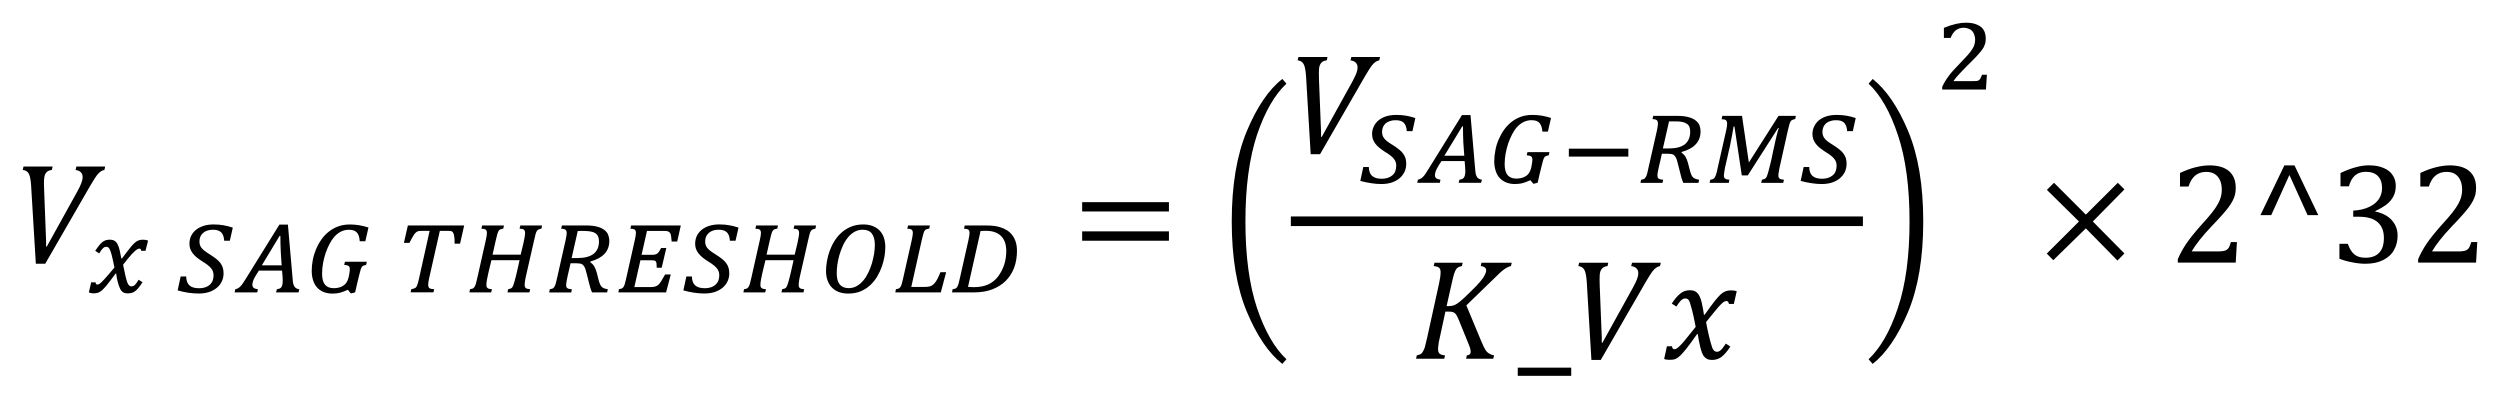 <?xml version="1.0" encoding="UTF-8" standalone="no"?>
<svg
   xmlns:dc="http://purl.org/dc/elements/1.1/"
   xmlns:cc="http://creativecommons.org/ns#"
   xmlns:rdf="http://www.w3.org/1999/02/22-rdf-syntax-ns#"
   xmlns:svg="http://www.w3.org/2000/svg"
   xmlns="http://www.w3.org/2000/svg"
   xmlns:sodipodi="http://sodipodi.sourceforge.net/DTD/sodipodi-0.dtd"
   xmlns:inkscape="http://www.inkscape.org/namespaces/inkscape"
   sodipodi:docname="Equation_3.1.18  - Vx_SAG_THRESHOLD=GUID-1EFC556A-29ED-44C0-9079-38BD6BBDC939=1=en-US=Source.svg"
   inkscape:version="1.0 (4035a4fb49, 2020-05-01)"
   id="svg264"
   version="1.1"
   viewBox="0 0 110.011 17.538"
   height="17.538mm"
   width="110.011mm">
  <defs
     id="defs258">
    <pattern
       id="EMFhbasepattern"
       patternUnits="userSpaceOnUse"
       width="6"
       height="6"
       x="0"
       y="0" />
  </defs>
  <sodipodi:namedview
     inkscape:document-rotation="0"
     inkscape:window-maximized="1"
     inkscape:window-y="-8"
     inkscape:window-x="-8"
     inkscape:window-height="1377"
     inkscape:window-width="2560"
     fit-margin-bottom="1"
     fit-margin-right="1"
     fit-margin-left="1"
     fit-margin-top="1"
     showgrid="false"
     inkscape:current-layer="layer1"
     inkscape:document-units="mm"
     inkscape:cy="-452.29299"
     inkscape:cx="1446.3179"
     inkscape:zoom="0.35"
     inkscape:pageshadow="2"
     inkscape:pageopacity="0.0"
     borderopacity="1.0"
     bordercolor="#666666"
     pagecolor="#ffffff"
     id="base" />
  <g
     transform="translate(276.838,-53.812)"
     id="layer1"
     inkscape:groupmode="layer"
     inkscape:label="Layer 1">
    <path
       style="fill:#000000;fill-opacity:1;fill-rule:evenodd;stroke:none;stroke-width:0.265"
       d="m -275.804,61.14 h 1.282 l -0.034,0.151 c -0.09,0.011 -0.161,0.037 -0.212,0.079 -0.05,0.045 -0.087,0.106 -0.108,0.182 -0.021,0.077 -0.029,0.182 -0.029,0.312 0,0.029 0.003,0.124 0.008,0.278 l 0.087,2.269 v 0.249 h 0.032 l 1.341,-2.419 c 0.079,-0.143 0.138,-0.267 0.177,-0.368 0.04,-0.103 0.058,-0.193 0.058,-0.272 0,-0.172 -0.103,-0.278 -0.309,-0.309 l 0.034,-0.151 h 1.267 l -0.034,0.151 c -0.056,0.008 -0.108,0.029 -0.159,0.063 -0.05,0.034 -0.108,0.09 -0.172,0.169 -0.061,0.082 -0.159,0.235 -0.291,0.46 l -1.983,3.435 h -0.412 l -0.209,-3.456 c -0.008,-0.135 -0.024,-0.249 -0.045,-0.344 -0.021,-0.098 -0.056,-0.172 -0.1,-0.225 -0.048,-0.056 -0.122,-0.09 -0.222,-0.103 z"
       id="path11" />
    <path
       style="fill:#000000;fill-opacity:1;fill-rule:evenodd;stroke:none;stroke-width:0.265"
       d="m -271.994,64.36 c 0.085,0 0.151,0.019 0.204,0.053 0.053,0.037 0.098,0.09 0.132,0.161 0.034,0.069 0.064,0.153 0.087,0.256 0.021,0.103 0.048,0.219 0.071,0.352 h 0.032 c 0.09,-0.119 0.169,-0.225 0.235,-0.312 0.066,-0.087 0.127,-0.161 0.177,-0.222 0.053,-0.061 0.1,-0.111 0.143,-0.148 0.04,-0.037 0.082,-0.066 0.122,-0.087 0.04,-0.021 0.079,-0.034 0.122,-0.042 0.04,-0.008 0.087,-0.011 0.138,-0.011 0.077,0 0.145,0.013 0.209,0.04 l -0.114,0.447 h -0.19 c -0.003,-0.063 -0.029,-0.095 -0.071,-0.095 -0.016,0 -0.034,0.003 -0.056,0.008 -0.018,0.005 -0.042,0.019 -0.069,0.037 -0.029,0.019 -0.061,0.042 -0.095,0.077 -0.037,0.032 -0.077,0.074 -0.127,0.127 -0.048,0.05 -0.103,0.116 -0.164,0.19 -0.064,0.077 -0.135,0.167 -0.214,0.27 0.04,0.209 0.077,0.375 0.106,0.502 0.029,0.124 0.058,0.222 0.085,0.288 0.026,0.066 0.056,0.108 0.082,0.13 0.026,0.021 0.058,0.032 0.092,0.032 0.026,0 0.05,-0.003 0.071,-0.011 0.021,-0.005 0.045,-0.019 0.069,-0.04 0.024,-0.019 0.05,-0.05 0.079,-0.087 0.026,-0.04 0.061,-0.09 0.1,-0.153 l 0.172,0.111 c -0.066,0.1 -0.127,0.182 -0.177,0.246 -0.053,0.063 -0.103,0.114 -0.151,0.148 -0.048,0.037 -0.098,0.061 -0.151,0.074 -0.05,0.013 -0.111,0.021 -0.177,0.021 -0.058,0 -0.108,-0.008 -0.153,-0.024 -0.045,-0.016 -0.085,-0.045 -0.119,-0.087 -0.021,-0.026 -0.045,-0.061 -0.064,-0.106 -0.018,-0.042 -0.037,-0.09 -0.056,-0.138 -0.016,-0.05 -0.032,-0.103 -0.045,-0.156 -0.013,-0.056 -0.024,-0.106 -0.034,-0.151 -0.008,-0.048 -0.016,-0.09 -0.021,-0.127 -0.005,-0.037 -0.008,-0.066 -0.011,-0.085 h -0.024 c -0.093,0.122 -0.169,0.227 -0.238,0.317 -0.066,0.09 -0.13,0.169 -0.182,0.233 -0.056,0.063 -0.103,0.116 -0.148,0.159 -0.045,0.042 -0.087,0.074 -0.13,0.1 -0.042,0.024 -0.085,0.04 -0.13,0.048 -0.045,0.011 -0.095,0.016 -0.151,0.016 -0.077,0 -0.145,-0.016 -0.201,-0.042 l 0.103,-0.442 h 0.193 c 0.005,0.066 0.032,0.098 0.077,0.098 0.016,0 0.032,-0.003 0.048,-0.008 0.016,-0.005 0.034,-0.013 0.056,-0.029 0.021,-0.013 0.048,-0.037 0.082,-0.069 0.032,-0.029 0.074,-0.074 0.124,-0.13 0.05,-0.053 0.111,-0.124 0.182,-0.206 0.074,-0.085 0.161,-0.188 0.262,-0.309 -0.026,-0.127 -0.05,-0.238 -0.071,-0.333 -0.021,-0.093 -0.04,-0.175 -0.056,-0.241 -0.018,-0.069 -0.037,-0.122 -0.053,-0.164 -0.016,-0.042 -0.034,-0.077 -0.05,-0.103 -0.018,-0.024 -0.037,-0.042 -0.058,-0.053 -0.018,-0.011 -0.042,-0.016 -0.071,-0.019 -0.024,0 -0.048,0.005 -0.071,0.013 -0.021,0.008 -0.045,0.024 -0.069,0.045 -0.021,0.021 -0.048,0.05 -0.077,0.087 -0.026,0.04 -0.061,0.087 -0.095,0.148 l -0.175,-0.114 c 0.061,-0.093 0.116,-0.169 0.167,-0.233 0.05,-0.063 0.1,-0.116 0.148,-0.153 0.048,-0.037 0.1,-0.066 0.153,-0.082 0.053,-0.016 0.116,-0.024 0.185,-0.024 z"
       id="path13" />
    <path
       style="fill:#000000;fill-opacity:1;fill-rule:evenodd;stroke:none;stroke-width:0.265"
       d="m -264.534,64.191 c -0.132,0.214 -0.262,0.431 -0.391,0.648 -0.13,0.214 -0.262,0.431 -0.391,0.648 h 0.873 c -0.005,-0.098 -0.013,-0.193 -0.021,-0.286 -0.008,-0.093 -0.013,-0.19 -0.018,-0.294 -0.005,-0.103 -0.008,-0.214 -0.013,-0.331 -0.003,-0.116 -0.005,-0.246 -0.005,-0.386 z m -0.008,-0.497 h 0.373 l 0.209,2.401 c 0.005,0.079 0.013,0.143 0.026,0.196 0.013,0.053 0.032,0.098 0.053,0.132 0.024,0.034 0.053,0.061 0.087,0.079 0.034,0.019 0.077,0.032 0.127,0.04 l -0.034,0.138 h -0.989 l 0.034,-0.138 c 0.042,-0.008 0.079,-0.019 0.111,-0.029 0.032,-0.011 0.061,-0.029 0.082,-0.056 0.021,-0.029 0.037,-0.063 0.048,-0.108 0.011,-0.048 0.018,-0.106 0.018,-0.177 0,-0.029 -0.003,-0.061 -0.003,-0.095 -0.003,-0.034 -0.005,-0.074 -0.005,-0.114 -0.003,-0.037 -0.005,-0.079 -0.011,-0.122 -0.003,-0.04 -0.008,-0.082 -0.011,-0.122 h -1.018 c -0.034,0.053 -0.069,0.106 -0.103,0.161 -0.034,0.053 -0.064,0.106 -0.093,0.159 -0.029,0.053 -0.05,0.106 -0.066,0.156 -0.018,0.053 -0.026,0.103 -0.026,0.153 0,0.111 0.082,0.175 0.243,0.193 l -0.029,0.138 h -0.994 l 0.026,-0.138 c 0.04,-0.008 0.077,-0.021 0.108,-0.037 0.034,-0.016 0.069,-0.04 0.103,-0.074 0.037,-0.034 0.074,-0.079 0.116,-0.138 0.042,-0.058 0.092,-0.138 0.151,-0.233 z m 3.088,-0.005 c 0.148,0 0.291,0.013 0.423,0.034 0.135,0.024 0.27,0.056 0.407,0.1 l -0.138,0.606 h -0.246 c -0.011,-0.175 -0.05,-0.301 -0.124,-0.383 -0.074,-0.085 -0.19,-0.124 -0.354,-0.124 -0.238,0 -0.447,0.1 -0.632,0.299 -0.077,0.085 -0.148,0.19 -0.214,0.315 -0.066,0.124 -0.124,0.259 -0.175,0.405 -0.05,0.145 -0.087,0.296 -0.116,0.452 -0.026,0.156 -0.042,0.307 -0.042,0.457 0,0.222 0.042,0.383 0.127,0.487 0.085,0.103 0.214,0.156 0.391,0.156 0.064,0 0.127,-0.008 0.188,-0.019 0.061,-0.013 0.119,-0.034 0.175,-0.061 0.053,-0.029 0.1,-0.063 0.143,-0.106 0.04,-0.045 0.074,-0.095 0.098,-0.153 0.016,-0.04 0.032,-0.082 0.045,-0.132 0.013,-0.05 0.024,-0.1 0.029,-0.148 0.008,-0.048 0.013,-0.093 0.018,-0.132 0.003,-0.04 0.005,-0.069 0.005,-0.087 0,-0.066 -0.018,-0.114 -0.053,-0.14 -0.037,-0.026 -0.1,-0.042 -0.193,-0.048 l 0.032,-0.138 h 0.965 l -0.032,0.138 c -0.056,0.013 -0.098,0.024 -0.127,0.037 -0.029,0.013 -0.053,0.034 -0.071,0.069 -0.013,0.016 -0.032,0.063 -0.053,0.138 -0.021,0.077 -0.045,0.167 -0.071,0.272 -0.026,0.106 -0.053,0.219 -0.082,0.341 -0.029,0.124 -0.053,0.241 -0.079,0.352 -0.032,0.011 -0.061,0.019 -0.093,0.026 -0.029,0.008 -0.064,0.016 -0.098,0.021 -0.021,-0.024 -0.045,-0.05 -0.066,-0.079 -0.021,-0.029 -0.04,-0.056 -0.061,-0.082 -0.071,0.032 -0.138,0.061 -0.196,0.082 -0.058,0.021 -0.114,0.04 -0.167,0.053 -0.053,0.013 -0.103,0.021 -0.153,0.026 -0.05,0.005 -0.103,0.008 -0.156,0.008 -0.156,0 -0.294,-0.024 -0.41,-0.074 -0.114,-0.048 -0.212,-0.119 -0.286,-0.206 -0.077,-0.09 -0.132,-0.193 -0.169,-0.317 -0.037,-0.122 -0.056,-0.254 -0.056,-0.402 0,-0.156 0.013,-0.312 0.045,-0.471 0.029,-0.161 0.077,-0.317 0.138,-0.468 0.064,-0.151 0.14,-0.294 0.233,-0.428 0.092,-0.135 0.201,-0.251 0.323,-0.349 0.124,-0.1 0.262,-0.18 0.418,-0.238 0.153,-0.058 0.323,-0.087 0.51,-0.087 z m -5.973,0 c 0.145,0 0.283,0.011 0.415,0.034 0.132,0.021 0.272,0.056 0.418,0.106 l -0.13,0.576 h -0.249 c -0.005,-0.085 -0.018,-0.159 -0.04,-0.219 -0.021,-0.061 -0.053,-0.111 -0.093,-0.151 -0.04,-0.037 -0.09,-0.066 -0.148,-0.085 -0.061,-0.021 -0.135,-0.029 -0.217,-0.029 -0.09,0 -0.172,0.011 -0.243,0.037 -0.074,0.024 -0.135,0.058 -0.185,0.103 -0.053,0.045 -0.092,0.098 -0.122,0.161 -0.026,0.063 -0.04,0.13 -0.04,0.206 0,0.056 0.005,0.106 0.018,0.153 0.013,0.048 0.037,0.093 0.071,0.138 0.032,0.042 0.079,0.087 0.138,0.132 0.058,0.045 0.132,0.095 0.222,0.151 0.108,0.069 0.201,0.132 0.28,0.193 0.077,0.061 0.14,0.124 0.19,0.188 0.05,0.066 0.085,0.135 0.108,0.209 0.021,0.074 0.034,0.156 0.034,0.246 0,0.132 -0.026,0.254 -0.079,0.362 -0.053,0.108 -0.127,0.204 -0.222,0.28 -0.098,0.079 -0.212,0.14 -0.346,0.185 -0.135,0.042 -0.283,0.063 -0.45,0.063 -0.138,0 -0.288,-0.011 -0.45,-0.034 -0.159,-0.024 -0.317,-0.058 -0.473,-0.103 l 0.132,-0.613 h 0.243 c 0.003,0.18 0.053,0.312 0.145,0.394 0.09,0.082 0.233,0.124 0.426,0.124 0.098,0 0.188,-0.013 0.267,-0.04 0.077,-0.026 0.145,-0.063 0.198,-0.111 0.056,-0.05 0.098,-0.108 0.127,-0.177 0.026,-0.071 0.042,-0.148 0.042,-0.235 0,-0.061 -0.008,-0.114 -0.024,-0.164 -0.013,-0.05 -0.042,-0.098 -0.079,-0.145 -0.037,-0.05 -0.09,-0.098 -0.153,-0.148 -0.064,-0.05 -0.143,-0.106 -0.241,-0.164 -0.095,-0.061 -0.177,-0.119 -0.249,-0.177 -0.069,-0.058 -0.127,-0.119 -0.175,-0.182 -0.048,-0.061 -0.082,-0.127 -0.106,-0.196 -0.024,-0.069 -0.034,-0.14 -0.034,-0.217 0,-0.13 0.024,-0.243 0.074,-0.346 0.05,-0.106 0.122,-0.193 0.214,-0.27 0.093,-0.074 0.206,-0.132 0.338,-0.175 0.132,-0.04 0.28,-0.061 0.442,-0.061 z"
       id="path15" />
    <path
       style="fill:#000000;fill-opacity:1;fill-rule:evenodd;stroke:none;stroke-width:0.265"
       d="m -251.152,63.974 c -0.037,0 -0.077,0 -0.124,0 -0.048,0.003 -0.092,0.003 -0.138,0.003 l -0.27,1.19 h 0.27 c 0.301,0 0.531,-0.061 0.693,-0.182 0.159,-0.122 0.241,-0.309 0.241,-0.555 0,-0.085 -0.013,-0.156 -0.04,-0.214 -0.024,-0.058 -0.064,-0.106 -0.119,-0.14 -0.053,-0.037 -0.124,-0.061 -0.206,-0.077 -0.085,-0.016 -0.188,-0.024 -0.307,-0.024 z m 17.711,-0.005 c -0.053,0 -0.1,0 -0.14,0.003 -0.04,0 -0.077,0.003 -0.108,0.005 l -0.553,2.462 c 0.005,0 0.018,0 0.04,0 0.021,0.003 0.045,0.003 0.071,0.003 0.026,0.003 0.05,0.003 0.077,0.003 0.029,0 0.05,0.003 0.066,0.003 0.249,0 0.457,-0.04 0.629,-0.116 0.172,-0.077 0.32,-0.196 0.444,-0.357 0.122,-0.169 0.212,-0.344 0.27,-0.529 0.058,-0.185 0.087,-0.383 0.087,-0.598 0,-0.14 -0.021,-0.264 -0.058,-0.373 -0.04,-0.111 -0.095,-0.201 -0.172,-0.278 -0.074,-0.074 -0.167,-0.132 -0.278,-0.169 -0.108,-0.04 -0.235,-0.058 -0.375,-0.058 z m -5.431,-0.048 c -0.138,0 -0.259,0.032 -0.37,0.095 -0.108,0.063 -0.206,0.148 -0.291,0.254 -0.085,0.106 -0.159,0.227 -0.219,0.362 -0.061,0.138 -0.114,0.275 -0.153,0.418 -0.04,0.14 -0.069,0.28 -0.087,0.415 -0.018,0.138 -0.026,0.259 -0.026,0.37 0,0.219 0.042,0.383 0.13,0.492 0.087,0.108 0.219,0.164 0.399,0.164 0.127,0 0.243,-0.029 0.349,-0.09 0.106,-0.061 0.204,-0.14 0.288,-0.241 0.085,-0.1 0.159,-0.217 0.222,-0.349 0.064,-0.13 0.116,-0.267 0.159,-0.407 0.042,-0.143 0.074,-0.286 0.098,-0.428 0.021,-0.14 0.032,-0.272 0.032,-0.394 0,-0.214 -0.045,-0.378 -0.132,-0.492 -0.087,-0.114 -0.219,-0.169 -0.397,-0.169 z m 4.487,-0.188 h 0.902 c 0.145,0 0.275,0.005 0.383,0.019 0.108,0.013 0.201,0.034 0.28,0.061 0.106,0.032 0.206,0.077 0.294,0.132 0.09,0.058 0.167,0.13 0.233,0.217 0.066,0.085 0.116,0.185 0.153,0.299 0.034,0.114 0.053,0.243 0.053,0.386 0,0.27 -0.04,0.518 -0.124,0.743 -0.082,0.222 -0.206,0.415 -0.365,0.576 -0.161,0.161 -0.36,0.288 -0.595,0.378 -0.233,0.09 -0.502,0.135 -0.809,0.135 h -0.965 l 0.026,-0.138 c 0.045,-0.008 0.085,-0.016 0.114,-0.026 0.029,-0.011 0.056,-0.032 0.079,-0.063 0.024,-0.034 0.045,-0.082 0.066,-0.148 0.018,-0.063 0.042,-0.156 0.066,-0.275 l 0.373,-1.658 c 0.016,-0.066 0.026,-0.127 0.034,-0.177 0.008,-0.05 0.013,-0.095 0.013,-0.132 0,-0.066 -0.018,-0.114 -0.053,-0.143 -0.034,-0.026 -0.098,-0.042 -0.19,-0.042 z m -2.496,0 h 0.96 l -0.024,0.135 c -0.053,0.013 -0.095,0.026 -0.127,0.034 -0.032,0.011 -0.058,0.032 -0.079,0.063 -0.021,0.032 -0.042,0.079 -0.058,0.143 -0.018,0.063 -0.04,0.153 -0.069,0.275 l -0.46,2.055 h 0.592 c 0.085,0 0.156,-0.008 0.217,-0.021 0.061,-0.016 0.116,-0.045 0.167,-0.09 0.053,-0.048 0.103,-0.114 0.151,-0.198 0.048,-0.085 0.1,-0.198 0.156,-0.338 h 0.251 l -0.235,0.888 h -2.002 l 0.026,-0.138 c 0.045,-0.008 0.085,-0.019 0.114,-0.029 0.032,-0.011 0.058,-0.034 0.082,-0.066 0.024,-0.032 0.045,-0.082 0.064,-0.145 0.018,-0.066 0.042,-0.156 0.066,-0.272 l 0.373,-1.658 c 0.016,-0.066 0.026,-0.127 0.034,-0.177 0.008,-0.05 0.013,-0.095 0.013,-0.132 0,-0.066 -0.018,-0.114 -0.053,-0.143 -0.034,-0.026 -0.098,-0.042 -0.19,-0.042 z m -6.685,0 h 0.96 l -0.024,0.135 c -0.053,0.013 -0.093,0.024 -0.124,0.034 -0.032,0.011 -0.058,0.032 -0.079,0.063 -0.024,0.032 -0.042,0.079 -0.061,0.143 -0.018,0.063 -0.04,0.156 -0.069,0.275 l -0.143,0.635 h 1.238 c 0.018,-0.079 0.04,-0.167 0.061,-0.256 0.021,-0.09 0.042,-0.177 0.064,-0.267 0.018,-0.087 0.034,-0.169 0.048,-0.246 0.013,-0.074 0.021,-0.138 0.021,-0.188 0,-0.066 -0.018,-0.114 -0.053,-0.143 -0.034,-0.026 -0.098,-0.042 -0.19,-0.042 l 0.034,-0.143 h 0.955 l -0.024,0.135 c -0.053,0.016 -0.093,0.029 -0.124,0.04 -0.032,0.011 -0.058,0.034 -0.079,0.066 -0.021,0.032 -0.042,0.079 -0.058,0.143 -0.016,0.061 -0.037,0.151 -0.064,0.267 l -0.378,1.661 c -0.005,0.037 -0.011,0.071 -0.016,0.1 -0.005,0.029 -0.011,0.056 -0.013,0.082 -0.003,0.024 -0.005,0.048 -0.005,0.066 -0.003,0.021 -0.003,0.042 -0.003,0.063 0,0.063 0.016,0.108 0.053,0.135 0.034,0.026 0.098,0.042 0.188,0.05 l -0.032,0.138 h -0.965 l 0.026,-0.138 c 0.048,-0.011 0.085,-0.021 0.114,-0.032 0.029,-0.013 0.05,-0.029 0.066,-0.048 0.013,-0.016 0.026,-0.042 0.045,-0.085 0.016,-0.04 0.032,-0.093 0.05,-0.153 0.018,-0.061 0.037,-0.13 0.056,-0.206 0.021,-0.077 0.04,-0.159 0.058,-0.241 0.018,-0.085 0.04,-0.172 0.058,-0.259 0.021,-0.087 0.04,-0.175 0.058,-0.256 h -1.238 c -0.018,0.09 -0.042,0.185 -0.069,0.283 -0.024,0.1 -0.05,0.201 -0.071,0.299 -0.024,0.098 -0.042,0.193 -0.058,0.28 -0.016,0.09 -0.024,0.167 -0.024,0.233 0,0.061 0.018,0.106 0.053,0.132 0.034,0.029 0.098,0.045 0.193,0.053 l -0.037,0.138 h -0.957 l 0.026,-0.138 c 0.045,-0.008 0.085,-0.019 0.114,-0.029 0.029,-0.011 0.056,-0.034 0.079,-0.066 0.024,-0.032 0.045,-0.082 0.066,-0.145 0.018,-0.066 0.042,-0.156 0.066,-0.272 l 0.373,-1.658 c 0.013,-0.061 0.026,-0.119 0.034,-0.175 0.008,-0.056 0.013,-0.1 0.013,-0.135 0,-0.066 -0.018,-0.114 -0.053,-0.143 -0.034,-0.026 -0.098,-0.042 -0.19,-0.042 z m -5.5,0 h 2.187 l -0.159,0.709 h -0.243 c -0.008,-0.09 -0.016,-0.161 -0.024,-0.222 -0.005,-0.061 -0.021,-0.108 -0.04,-0.145 -0.021,-0.034 -0.05,-0.061 -0.087,-0.077 -0.034,-0.016 -0.085,-0.024 -0.148,-0.024 h -0.788 l -0.238,1.052 h 0.447 c 0.058,0 0.106,-0.003 0.145,-0.013 0.04,-0.008 0.074,-0.024 0.103,-0.048 0.029,-0.021 0.058,-0.053 0.082,-0.093 0.026,-0.037 0.053,-0.087 0.085,-0.148 h 0.227 l -0.204,0.87 h -0.217 c -0.003,-0.079 -0.005,-0.14 -0.011,-0.185 -0.005,-0.045 -0.016,-0.077 -0.034,-0.098 -0.018,-0.021 -0.042,-0.034 -0.071,-0.037 -0.032,-0.005 -0.071,-0.008 -0.122,-0.008 h -0.481 l -0.267,1.179 h 0.698 c 0.085,0 0.156,-0.008 0.209,-0.021 0.053,-0.013 0.103,-0.04 0.148,-0.079 0.045,-0.04 0.09,-0.095 0.132,-0.169 0.045,-0.071 0.1,-0.167 0.167,-0.286 h 0.249 l -0.206,0.788 h -2.1 l 0.026,-0.138 c 0.045,-0.008 0.085,-0.019 0.114,-0.029 0.032,-0.011 0.058,-0.034 0.082,-0.066 0.024,-0.032 0.045,-0.082 0.064,-0.145 0.018,-0.066 0.042,-0.156 0.066,-0.272 l 0.373,-1.658 c 0.016,-0.066 0.026,-0.127 0.034,-0.177 0.008,-0.05 0.013,-0.095 0.013,-0.132 0,-0.066 -0.018,-0.114 -0.053,-0.143 -0.034,-0.026 -0.098,-0.042 -0.19,-0.042 z m -3.046,0 h 1.044 c 0.201,0 0.368,0.016 0.5,0.05 0.132,0.034 0.241,0.085 0.32,0.145 0.082,0.061 0.138,0.132 0.172,0.217 0.032,0.082 0.05,0.175 0.05,0.27 0,0.225 -0.069,0.412 -0.206,0.561 -0.138,0.151 -0.346,0.264 -0.624,0.344 -0.003,0.008 -0.005,0.013 -0.005,0.016 0,0.005 0,0.011 0,0.016 0.071,0.05 0.13,0.111 0.172,0.182 0.042,0.074 0.082,0.169 0.114,0.288 0.034,0.143 0.066,0.259 0.087,0.346 0.024,0.087 0.053,0.156 0.082,0.206 0.032,0.053 0.071,0.09 0.119,0.114 0.048,0.021 0.114,0.04 0.196,0.053 l -0.032,0.138 h -0.664 c -0.026,-0.058 -0.053,-0.132 -0.079,-0.217 -0.024,-0.085 -0.048,-0.169 -0.066,-0.251 -0.032,-0.119 -0.056,-0.222 -0.077,-0.309 -0.021,-0.087 -0.042,-0.161 -0.061,-0.222 -0.018,-0.058 -0.04,-0.106 -0.061,-0.143 -0.021,-0.034 -0.048,-0.063 -0.077,-0.085 -0.026,-0.021 -0.064,-0.034 -0.103,-0.042 -0.042,-0.005 -0.09,-0.011 -0.151,-0.013 h -0.27 c -0.018,0.079 -0.037,0.167 -0.058,0.259 -0.021,0.093 -0.042,0.182 -0.064,0.27 -0.021,0.087 -0.037,0.169 -0.05,0.246 -0.013,0.077 -0.021,0.138 -0.021,0.185 0,0.032 0.003,0.058 0.011,0.082 0.008,0.021 0.021,0.04 0.04,0.053 0.018,0.013 0.045,0.024 0.077,0.032 0.034,0.008 0.074,0.013 0.124,0.019 l -0.029,0.138 h -0.97 l 0.026,-0.138 c 0.045,-0.008 0.085,-0.019 0.114,-0.029 0.029,-0.011 0.056,-0.034 0.079,-0.066 0.024,-0.032 0.045,-0.082 0.066,-0.145 0.018,-0.066 0.042,-0.156 0.066,-0.272 l 0.373,-1.658 c 0.016,-0.066 0.026,-0.127 0.034,-0.177 0.008,-0.05 0.013,-0.095 0.013,-0.127 0,-0.069 -0.018,-0.116 -0.053,-0.145 -0.034,-0.029 -0.098,-0.045 -0.19,-0.045 z m -3.512,0 h 0.96 l -0.024,0.135 c -0.053,0.013 -0.092,0.024 -0.124,0.034 -0.032,0.011 -0.058,0.032 -0.079,0.063 -0.024,0.032 -0.042,0.079 -0.061,0.143 -0.018,0.063 -0.04,0.156 -0.069,0.275 l -0.143,0.635 h 1.238 c 0.018,-0.079 0.04,-0.167 0.061,-0.256 0.021,-0.09 0.042,-0.177 0.064,-0.267 0.018,-0.087 0.034,-0.169 0.048,-0.246 0.013,-0.074 0.021,-0.138 0.021,-0.188 0,-0.066 -0.018,-0.114 -0.053,-0.143 -0.034,-0.026 -0.098,-0.042 -0.19,-0.042 l 0.034,-0.143 h 0.955 l -0.024,0.135 c -0.053,0.016 -0.092,0.029 -0.124,0.04 -0.032,0.011 -0.058,0.034 -0.079,0.066 -0.021,0.032 -0.042,0.079 -0.058,0.143 -0.016,0.061 -0.037,0.151 -0.064,0.267 l -0.378,1.661 c -0.005,0.037 -0.011,0.071 -0.016,0.1 -0.005,0.029 -0.011,0.056 -0.013,0.082 -0.003,0.024 -0.005,0.048 -0.005,0.066 -0.003,0.021 -0.003,0.042 -0.003,0.063 0,0.063 0.016,0.108 0.053,0.135 0.034,0.026 0.098,0.042 0.188,0.05 l -0.032,0.138 h -0.965 l 0.026,-0.138 c 0.048,-0.011 0.085,-0.021 0.114,-0.032 0.029,-0.013 0.05,-0.029 0.066,-0.048 0.013,-0.016 0.026,-0.042 0.045,-0.085 0.016,-0.04 0.032,-0.093 0.05,-0.153 0.018,-0.061 0.037,-0.13 0.056,-0.206 0.021,-0.077 0.04,-0.159 0.058,-0.241 0.018,-0.085 0.04,-0.172 0.058,-0.259 0.021,-0.087 0.04,-0.175 0.058,-0.256 h -1.238 c -0.018,0.09 -0.042,0.185 -0.069,0.283 -0.024,0.1 -0.05,0.201 -0.071,0.299 -0.024,0.098 -0.042,0.193 -0.058,0.28 -0.016,0.09 -0.024,0.167 -0.024,0.233 0,0.061 0.018,0.106 0.053,0.132 0.034,0.029 0.098,0.045 0.193,0.053 l -0.037,0.138 h -0.957 l 0.026,-0.138 c 0.045,-0.008 0.085,-0.019 0.114,-0.029 0.029,-0.011 0.056,-0.034 0.079,-0.066 0.024,-0.032 0.045,-0.082 0.066,-0.145 0.018,-0.066 0.042,-0.156 0.066,-0.272 l 0.373,-1.658 c 0.013,-0.061 0.026,-0.119 0.034,-0.175 0.008,-0.056 0.013,-0.1 0.013,-0.135 0,-0.066 -0.018,-0.114 -0.053,-0.143 -0.034,-0.026 -0.098,-0.042 -0.19,-0.042 z m -3.266,0 h 2.478 l -0.182,0.801 h -0.241 v -0.13 c 0,-0.024 0,-0.053 -0.003,-0.082 -0.003,-0.032 -0.005,-0.063 -0.011,-0.095 -0.003,-0.029 -0.011,-0.058 -0.016,-0.085 -0.005,-0.026 -0.013,-0.05 -0.021,-0.066 -0.011,-0.021 -0.021,-0.037 -0.032,-0.053 -0.011,-0.013 -0.026,-0.024 -0.042,-0.032 -0.018,-0.005 -0.04,-0.013 -0.064,-0.016 -0.024,-0.003 -0.056,-0.003 -0.092,-0.003 h -0.368 l -0.468,2.07 c -0.016,0.071 -0.026,0.13 -0.034,0.18 -0.005,0.048 -0.011,0.093 -0.011,0.132 0.003,0.032 0.008,0.056 0.013,0.079 0.008,0.021 0.021,0.04 0.042,0.056 0.018,0.016 0.045,0.026 0.079,0.034 0.034,0.008 0.077,0.013 0.13,0.016 l -0.032,0.138 h -1.005 l 0.029,-0.138 c 0.04,-0.011 0.071,-0.019 0.098,-0.024 0.026,-0.008 0.05,-0.016 0.071,-0.029 0.018,-0.011 0.037,-0.026 0.05,-0.045 0.016,-0.021 0.029,-0.048 0.042,-0.082 0.013,-0.034 0.026,-0.077 0.042,-0.132 0.013,-0.056 0.029,-0.122 0.048,-0.201 l 0.457,-2.055 h -0.312 c -0.05,0 -0.093,0 -0.13,0.003 -0.034,0.003 -0.066,0.013 -0.095,0.024 -0.029,0.013 -0.056,0.032 -0.079,0.056 -0.026,0.021 -0.05,0.053 -0.077,0.093 -0.026,0.04 -0.056,0.087 -0.087,0.145 -0.032,0.058 -0.066,0.127 -0.108,0.206 h -0.243 z m 20.03,-0.045 c 0.161,0 0.301,0.024 0.426,0.071 0.122,0.048 0.225,0.116 0.307,0.201 0.082,0.087 0.143,0.19 0.185,0.315 0.04,0.122 0.061,0.256 0.061,0.41 0,0.119 -0.011,0.254 -0.034,0.402 -0.026,0.148 -0.064,0.299 -0.116,0.45 -0.053,0.151 -0.122,0.299 -0.206,0.442 -0.085,0.143 -0.188,0.27 -0.307,0.381 -0.122,0.114 -0.259,0.201 -0.42,0.27 -0.159,0.066 -0.338,0.1 -0.542,0.1 -0.153,0 -0.291,-0.021 -0.412,-0.066 -0.119,-0.042 -0.222,-0.108 -0.307,-0.193 -0.085,-0.085 -0.151,-0.19 -0.196,-0.315 -0.045,-0.122 -0.069,-0.264 -0.069,-0.42 0,-0.132 0.013,-0.275 0.04,-0.426 0.024,-0.151 0.064,-0.304 0.119,-0.455 0.056,-0.151 0.124,-0.296 0.212,-0.436 0.087,-0.14 0.19,-0.264 0.312,-0.373 0.122,-0.108 0.259,-0.193 0.418,-0.259 0.156,-0.063 0.333,-0.098 0.531,-0.098 z m -6.314,0 c 0.145,0 0.283,0.011 0.415,0.034 0.132,0.021 0.272,0.056 0.418,0.106 l -0.13,0.576 h -0.249 c -0.005,-0.085 -0.018,-0.159 -0.04,-0.219 -0.021,-0.061 -0.053,-0.111 -0.093,-0.151 -0.04,-0.037 -0.09,-0.066 -0.148,-0.085 -0.061,-0.021 -0.135,-0.029 -0.217,-0.029 -0.09,0 -0.172,0.011 -0.243,0.037 -0.074,0.024 -0.135,0.058 -0.185,0.103 -0.053,0.045 -0.092,0.098 -0.122,0.161 -0.026,0.063 -0.04,0.13 -0.04,0.206 0,0.056 0.005,0.106 0.018,0.153 0.013,0.048 0.037,0.093 0.071,0.138 0.032,0.042 0.079,0.087 0.138,0.132 0.058,0.045 0.132,0.095 0.222,0.151 0.108,0.069 0.201,0.132 0.28,0.193 0.077,0.061 0.14,0.124 0.19,0.188 0.05,0.066 0.085,0.135 0.108,0.209 0.021,0.074 0.034,0.156 0.034,0.246 0,0.132 -0.026,0.254 -0.079,0.362 -0.053,0.108 -0.127,0.204 -0.222,0.28 -0.098,0.079 -0.212,0.14 -0.346,0.185 -0.135,0.042 -0.283,0.063 -0.45,0.063 -0.138,0 -0.288,-0.011 -0.45,-0.034 -0.159,-0.024 -0.317,-0.058 -0.473,-0.103 l 0.132,-0.613 h 0.243 c 0.003,0.18 0.053,0.312 0.145,0.394 0.09,0.082 0.233,0.124 0.426,0.124 0.098,0 0.188,-0.013 0.267,-0.04 0.077,-0.026 0.145,-0.063 0.198,-0.111 0.056,-0.05 0.098,-0.108 0.127,-0.177 0.026,-0.071 0.042,-0.148 0.042,-0.235 0,-0.061 -0.008,-0.114 -0.024,-0.164 -0.013,-0.05 -0.042,-0.098 -0.079,-0.145 -0.037,-0.05 -0.09,-0.098 -0.153,-0.148 -0.064,-0.05 -0.143,-0.106 -0.241,-0.164 -0.095,-0.061 -0.177,-0.119 -0.249,-0.177 -0.069,-0.058 -0.127,-0.119 -0.175,-0.182 -0.048,-0.061 -0.082,-0.127 -0.106,-0.196 -0.024,-0.069 -0.034,-0.14 -0.034,-0.217 0,-0.13 0.024,-0.243 0.074,-0.346 0.05,-0.106 0.122,-0.193 0.214,-0.27 0.093,-0.074 0.206,-0.132 0.338,-0.175 0.132,-0.04 0.28,-0.061 0.442,-0.061 z"
       id="path17" />
    <path
       style="fill:#000000;fill-opacity:1;fill-rule:evenodd;stroke:none;stroke-width:0.265"
       d="m -229.218,63.993 h 3.818 v 0.412 h -3.818 z m 0,-1.285 h 3.818 v 0.41 h -3.818 z"
       id="path19" />
    <path
       style="fill:#000000;fill-opacity:1;fill-rule:evenodd;stroke:none;stroke-width:0.265"
       d="m -194.433,57.287 c 0.592,0.465 1.116,1.232 1.56,2.29 0.444,1.063 0.666,2.39 0.666,3.977 0,1.592 -0.222,2.919 -0.666,3.982 -0.444,1.058 -0.968,1.825 -1.56,2.29 l -0.18,-0.206 c 0.518,-0.487 0.952,-1.238 1.29,-2.258 0.344,-1.021 0.513,-2.29 0.513,-3.802 0,-1.518 -0.169,-2.787 -0.513,-3.808 -0.338,-1.021 -0.772,-1.772 -1.29,-2.258 z m -25.977,0 0.18,0.206 c -0.518,0.487 -0.952,1.238 -1.296,2.258 -0.338,1.021 -0.508,2.29 -0.508,3.808 0,1.512 0.169,2.782 0.508,3.802 0.344,1.021 0.777,1.772 1.296,2.258 l -0.18,0.206 c -0.598,-0.465 -1.116,-1.232 -1.56,-2.29 -0.444,-1.063 -0.666,-2.39 -0.666,-3.982 0,-1.587 0.222,-2.914 0.666,-3.977 0.444,-1.058 0.963,-1.825 1.56,-2.29 z"
       id="path21" />
    <path
       style="fill:#000000;fill-opacity:1;fill-rule:evenodd;stroke:none;stroke-width:0.265"
       d="m -219.701,56.319 h 1.28 l -0.032,0.148 c -0.09,0.011 -0.164,0.037 -0.212,0.079 -0.053,0.048 -0.09,0.106 -0.111,0.185 -0.021,0.074 -0.026,0.18 -0.026,0.312 0,0.026 0,0.122 0.005,0.275 l 0.09,2.269 v 0.249 h 0.032 l 1.338,-2.417 c 0.079,-0.143 0.137,-0.27 0.18,-0.37 0.037,-0.1 0.058,-0.19 0.058,-0.27 0,-0.175 -0.106,-0.28 -0.312,-0.312 l 0.037,-0.148 h 1.264 l -0.032,0.148 c -0.058,0.011 -0.111,0.032 -0.159,0.063 -0.053,0.037 -0.111,0.09 -0.175,0.169 -0.058,0.079 -0.159,0.233 -0.291,0.46 l -1.983,3.438 h -0.412 l -0.206,-3.459 c -0.011,-0.132 -0.026,-0.249 -0.048,-0.344 -0.021,-0.095 -0.053,-0.169 -0.1,-0.222 -0.048,-0.058 -0.122,-0.09 -0.222,-0.106 z"
       id="path23" />
    <path
       style="fill:#000000;fill-opacity:1;fill-rule:evenodd;stroke:none;stroke-width:0.265"
       d="m -212.493,59.371 c -0.132,0.212 -0.264,0.428 -0.391,0.645 -0.132,0.217 -0.264,0.434 -0.397,0.65 h 0.878 c -0.011,-0.1 -0.016,-0.196 -0.021,-0.286 -0.011,-0.095 -0.016,-0.19 -0.021,-0.296 -0.005,-0.1 -0.005,-0.212 -0.011,-0.328 -0.005,-0.116 -0.005,-0.249 -0.005,-0.386 z m -0.011,-0.497 h 0.375 l 0.206,2.401 c 0.005,0.074 0.016,0.143 0.026,0.196 0.016,0.053 0.032,0.095 0.053,0.132 0.026,0.032 0.053,0.058 0.09,0.079 0.032,0.016 0.074,0.032 0.127,0.037 l -0.037,0.138 h -0.989 l 0.037,-0.138 c 0.042,-0.005 0.079,-0.016 0.111,-0.026 0.032,-0.011 0.058,-0.032 0.079,-0.058 0.021,-0.026 0.037,-0.063 0.048,-0.106 0.011,-0.048 0.021,-0.106 0.021,-0.18 0,-0.026 -0.005,-0.058 -0.005,-0.095 0,-0.037 -0.005,-0.074 -0.005,-0.111 0,-0.037 -0.005,-0.079 -0.011,-0.122 0,-0.042 -0.005,-0.085 -0.011,-0.122 h -1.015 c -0.037,0.053 -0.069,0.106 -0.106,0.159 -0.032,0.053 -0.064,0.106 -0.09,0.159 -0.032,0.053 -0.053,0.106 -0.069,0.159 -0.016,0.053 -0.026,0.1 -0.026,0.153 0,0.106 0.085,0.175 0.243,0.19 l -0.026,0.138 h -0.994 l 0.026,-0.138 c 0.037,-0.005 0.074,-0.021 0.106,-0.037 0.037,-0.016 0.069,-0.037 0.106,-0.074 0.037,-0.032 0.074,-0.079 0.116,-0.138 0.042,-0.058 0.09,-0.138 0.148,-0.233 z m 3.088,-0.005 c 0.148,0 0.291,0.011 0.423,0.032 0.138,0.026 0.27,0.058 0.407,0.1 l -0.138,0.603 h -0.243 c -0.011,-0.169 -0.053,-0.296 -0.127,-0.381 -0.074,-0.085 -0.19,-0.122 -0.354,-0.122 -0.238,0 -0.444,0.1 -0.629,0.296 -0.079,0.085 -0.148,0.19 -0.217,0.317 -0.064,0.122 -0.122,0.259 -0.175,0.402 -0.048,0.148 -0.085,0.296 -0.116,0.455 -0.026,0.153 -0.042,0.307 -0.042,0.455 0,0.222 0.042,0.386 0.127,0.487 0.085,0.106 0.217,0.159 0.391,0.159 0.064,0 0.127,-0.011 0.19,-0.021 0.058,-0.011 0.116,-0.032 0.169,-0.058 0.058,-0.032 0.106,-0.063 0.148,-0.106 0.037,-0.048 0.074,-0.095 0.095,-0.153 0.016,-0.042 0.032,-0.085 0.048,-0.132 0.011,-0.053 0.021,-0.1 0.026,-0.148 0.011,-0.048 0.016,-0.095 0.021,-0.132 0,-0.042 0.005,-0.069 0.005,-0.09 0,-0.069 -0.021,-0.111 -0.053,-0.138 -0.037,-0.026 -0.1,-0.042 -0.196,-0.048 l 0.032,-0.138 h 0.968 l -0.032,0.138 c -0.058,0.011 -0.1,0.021 -0.127,0.037 -0.032,0.011 -0.053,0.032 -0.074,0.069 -0.011,0.016 -0.032,0.063 -0.053,0.138 -0.021,0.074 -0.042,0.164 -0.069,0.27 -0.026,0.106 -0.053,0.222 -0.085,0.344 -0.026,0.122 -0.053,0.238 -0.079,0.349 -0.032,0.011 -0.058,0.021 -0.09,0.026 -0.032,0.011 -0.064,0.016 -0.1,0.021 -0.021,-0.021 -0.042,-0.048 -0.064,-0.079 -0.021,-0.026 -0.042,-0.053 -0.064,-0.079 -0.069,0.032 -0.138,0.058 -0.196,0.079 -0.058,0.021 -0.111,0.042 -0.164,0.053 -0.053,0.016 -0.106,0.021 -0.153,0.026 -0.053,0.005 -0.106,0.011 -0.159,0.011 -0.153,0 -0.291,-0.026 -0.407,-0.074 -0.116,-0.053 -0.212,-0.122 -0.286,-0.206 -0.079,-0.09 -0.132,-0.196 -0.169,-0.317 -0.037,-0.122 -0.058,-0.259 -0.058,-0.402 0,-0.159 0.016,-0.312 0.048,-0.471 0.026,-0.164 0.074,-0.317 0.138,-0.471 0.064,-0.148 0.138,-0.291 0.233,-0.428 0.09,-0.132 0.201,-0.249 0.323,-0.349 0.122,-0.1 0.259,-0.18 0.418,-0.238 0.153,-0.058 0.323,-0.085 0.508,-0.085 z m -5.971,0 c 0.143,0 0.28,0.011 0.412,0.032 0.132,0.021 0.275,0.058 0.418,0.106 l -0.127,0.576 h -0.249 c -0.005,-0.085 -0.021,-0.159 -0.042,-0.217 -0.021,-0.063 -0.053,-0.111 -0.09,-0.153 -0.042,-0.037 -0.09,-0.063 -0.148,-0.085 -0.064,-0.021 -0.138,-0.026 -0.217,-0.026 -0.09,0 -0.175,0.011 -0.243,0.037 -0.074,0.021 -0.138,0.058 -0.19,0.1 -0.048,0.048 -0.09,0.1 -0.116,0.164 -0.026,0.058 -0.042,0.127 -0.042,0.201 0,0.058 0.005,0.111 0.021,0.159 0.011,0.048 0.037,0.09 0.069,0.132 0.032,0.048 0.079,0.09 0.138,0.138 0.058,0.042 0.132,0.095 0.222,0.148 0.111,0.069 0.201,0.132 0.28,0.196 0.079,0.058 0.143,0.122 0.19,0.185 0.053,0.069 0.085,0.138 0.111,0.212 0.021,0.074 0.032,0.153 0.032,0.243 0,0.132 -0.026,0.254 -0.079,0.365 -0.053,0.106 -0.127,0.201 -0.222,0.28 -0.095,0.079 -0.212,0.138 -0.344,0.185 -0.138,0.042 -0.286,0.063 -0.45,0.063 -0.138,0 -0.291,-0.011 -0.45,-0.037 -0.159,-0.021 -0.317,-0.058 -0.476,-0.1 l 0.132,-0.613 h 0.243 c 0.005,0.18 0.053,0.312 0.143,0.391 0.095,0.085 0.238,0.127 0.428,0.127 0.1,0 0.19,-0.016 0.27,-0.042 0.074,-0.026 0.143,-0.063 0.196,-0.111 0.058,-0.048 0.1,-0.106 0.127,-0.175 0.026,-0.074 0.042,-0.148 0.042,-0.238 0,-0.058 -0.005,-0.111 -0.021,-0.164 -0.016,-0.048 -0.042,-0.095 -0.079,-0.143 -0.037,-0.053 -0.09,-0.1 -0.153,-0.148 -0.064,-0.053 -0.143,-0.106 -0.243,-0.164 -0.095,-0.063 -0.175,-0.122 -0.249,-0.18 -0.069,-0.058 -0.127,-0.116 -0.175,-0.18 -0.048,-0.063 -0.079,-0.127 -0.106,-0.196 -0.021,-0.069 -0.037,-0.143 -0.037,-0.217 0,-0.132 0.026,-0.243 0.079,-0.349 0.048,-0.106 0.122,-0.196 0.212,-0.27 0.095,-0.074 0.206,-0.132 0.338,-0.175 0.132,-0.037 0.28,-0.058 0.444,-0.058 z"
       id="path25" />
    <path
       style="fill:#000000;fill-opacity:1;fill-rule:evenodd;stroke:none;stroke-width:0.265"
       d="m -207.802,60.354 v 0.349 h 2.618 v -0.349 z"
       id="path27" />
    <path
       style="fill:#000000;fill-opacity:1;fill-rule:evenodd;stroke:none;stroke-width:0.265"
       d="m -203.133,59.154 c -0.037,0 -0.074,0 -0.122,0 -0.048,0 -0.095,0 -0.138,0 l -0.27,1.19 h 0.27 c 0.301,0 0.529,-0.058 0.693,-0.18 0.159,-0.127 0.238,-0.312 0.238,-0.561 0,-0.079 -0.011,-0.153 -0.037,-0.212 -0.026,-0.058 -0.064,-0.106 -0.122,-0.138 -0.053,-0.037 -0.122,-0.063 -0.206,-0.079 -0.085,-0.016 -0.185,-0.021 -0.307,-0.021 z m 2.084,-0.243 h 0.867 l 0.301,2.052 1.306,-2.052 h 0.762 l -0.026,0.138 c -0.053,0.011 -0.09,0.026 -0.122,0.037 -0.032,0.011 -0.058,0.032 -0.079,0.058 -0.021,0.032 -0.037,0.079 -0.058,0.143 -0.016,0.063 -0.037,0.159 -0.069,0.275 l -0.37,1.661 c -0.016,0.074 -0.026,0.138 -0.032,0.185 -0.011,0.042 -0.011,0.09 -0.011,0.127 0,0.063 0.016,0.111 0.053,0.138 0.037,0.026 0.1,0.042 0.19,0.048 l -0.032,0.138 h -0.968 l 0.032,-0.138 c 0.048,-0.011 0.085,-0.021 0.111,-0.032 0.026,-0.011 0.048,-0.026 0.064,-0.048 0.016,-0.016 0.032,-0.048 0.053,-0.1 0.016,-0.048 0.037,-0.111 0.058,-0.185 0.021,-0.074 0.042,-0.159 0.064,-0.249 0.021,-0.09 0.042,-0.19 0.069,-0.286 0.021,-0.1 0.042,-0.206 0.064,-0.307 0.021,-0.1 0.042,-0.201 0.064,-0.291 0.011,-0.058 0.026,-0.122 0.042,-0.196 0.016,-0.074 0.032,-0.153 0.053,-0.227 0.021,-0.074 0.037,-0.143 0.053,-0.206 0.021,-0.063 0.037,-0.111 0.048,-0.148 h -0.032 l -1.333,2.084 h -0.264 l -0.323,-2.152 h -0.037 c -0.016,0.095 -0.037,0.217 -0.064,0.365 -0.026,0.143 -0.058,0.317 -0.1,0.513 -0.016,0.069 -0.032,0.143 -0.053,0.222 -0.016,0.079 -0.037,0.159 -0.053,0.243 -0.021,0.085 -0.042,0.164 -0.058,0.249 -0.021,0.079 -0.037,0.159 -0.053,0.227 -0.011,0.074 -0.026,0.138 -0.032,0.201 -0.011,0.058 -0.016,0.106 -0.016,0.138 0,0.063 0.021,0.111 0.058,0.138 0.037,0.026 0.095,0.042 0.185,0.048 l -0.026,0.138 h -0.846 l 0.032,-0.138 c 0.042,-0.005 0.079,-0.016 0.111,-0.026 0.026,-0.011 0.053,-0.032 0.079,-0.063 0.021,-0.032 0.042,-0.079 0.064,-0.143 0.021,-0.063 0.048,-0.159 0.069,-0.28 l 0.375,-1.655 c 0.011,-0.063 0.021,-0.116 0.032,-0.169 0.005,-0.053 0.011,-0.1 0.011,-0.143 0,-0.063 -0.021,-0.111 -0.053,-0.143 -0.037,-0.026 -0.1,-0.042 -0.19,-0.042 z m -3.041,0 h 1.042 c 0.201,0 0.37,0.016 0.502,0.053 0.132,0.032 0.238,0.085 0.317,0.143 0.079,0.063 0.138,0.132 0.175,0.217 0.032,0.085 0.048,0.175 0.048,0.27 0,0.227 -0.069,0.412 -0.206,0.561 -0.137,0.153 -0.344,0.264 -0.624,0.344 0,0.011 -0.005,0.016 -0.005,0.016 0,0.005 0,0.011 0,0.016 0.074,0.053 0.132,0.111 0.175,0.185 0.042,0.069 0.079,0.169 0.111,0.286 0.037,0.143 0.069,0.259 0.09,0.349 0.021,0.085 0.053,0.153 0.079,0.206 0.032,0.053 0.074,0.09 0.122,0.111 0.048,0.021 0.111,0.042 0.196,0.053 l -0.032,0.138 h -0.666 c -0.026,-0.058 -0.053,-0.132 -0.079,-0.217 -0.021,-0.085 -0.048,-0.169 -0.064,-0.249 -0.032,-0.122 -0.058,-0.222 -0.079,-0.312 -0.021,-0.085 -0.042,-0.159 -0.058,-0.222 -0.021,-0.058 -0.042,-0.106 -0.064,-0.143 -0.021,-0.032 -0.048,-0.063 -0.074,-0.085 -0.026,-0.021 -0.064,-0.032 -0.106,-0.042 -0.042,-0.005 -0.09,-0.011 -0.148,-0.011 h -0.27 c -0.021,0.079 -0.037,0.164 -0.058,0.259 -0.021,0.09 -0.042,0.18 -0.064,0.27 -0.021,0.085 -0.037,0.169 -0.053,0.243 -0.016,0.079 -0.021,0.138 -0.021,0.185 0,0.032 0.005,0.058 0.011,0.085 0.011,0.021 0.021,0.037 0.042,0.053 0.016,0.011 0.042,0.021 0.074,0.032 0.037,0.005 0.074,0.011 0.127,0.016 l -0.032,0.138 h -0.968 l 0.026,-0.138 c 0.042,-0.005 0.085,-0.016 0.111,-0.026 0.032,-0.011 0.058,-0.037 0.079,-0.069 0.026,-0.032 0.048,-0.079 0.069,-0.143 0.016,-0.069 0.042,-0.159 0.064,-0.275 l 0.375,-1.655 c 0.016,-0.069 0.026,-0.127 0.032,-0.18 0.011,-0.053 0.011,-0.095 0.011,-0.127 0,-0.069 -0.016,-0.116 -0.048,-0.143 -0.037,-0.032 -0.1,-0.048 -0.19,-0.048 z m 8.081,-0.042 c 0.143,0 0.28,0.011 0.412,0.032 0.132,0.021 0.275,0.058 0.418,0.106 l -0.127,0.576 h -0.249 c -0.005,-0.085 -0.021,-0.159 -0.042,-0.217 -0.021,-0.063 -0.053,-0.111 -0.09,-0.153 -0.042,-0.037 -0.09,-0.063 -0.148,-0.085 -0.064,-0.021 -0.138,-0.026 -0.217,-0.026 -0.09,0 -0.175,0.011 -0.243,0.037 -0.074,0.021 -0.138,0.058 -0.19,0.1 -0.048,0.048 -0.09,0.1 -0.116,0.164 -0.026,0.058 -0.042,0.127 -0.042,0.201 0,0.058 0.005,0.111 0.021,0.159 0.011,0.048 0.037,0.09 0.069,0.132 0.032,0.048 0.079,0.09 0.138,0.138 0.058,0.042 0.132,0.095 0.222,0.148 0.111,0.069 0.201,0.132 0.28,0.196 0.079,0.058 0.143,0.122 0.19,0.185 0.053,0.069 0.085,0.138 0.111,0.212 0.021,0.074 0.032,0.153 0.032,0.243 0,0.132 -0.026,0.254 -0.079,0.365 -0.053,0.106 -0.127,0.201 -0.222,0.28 -0.095,0.079 -0.212,0.138 -0.344,0.185 -0.138,0.042 -0.286,0.063 -0.45,0.063 -0.138,0 -0.291,-0.011 -0.45,-0.037 -0.159,-0.021 -0.317,-0.058 -0.476,-0.1 l 0.132,-0.613 h 0.243 c 0.005,0.18 0.053,0.312 0.143,0.391 0.095,0.085 0.238,0.127 0.428,0.127 0.1,0 0.19,-0.016 0.27,-0.042 0.074,-0.026 0.143,-0.063 0.196,-0.111 0.058,-0.048 0.1,-0.106 0.127,-0.175 0.026,-0.074 0.042,-0.148 0.042,-0.238 0,-0.058 -0.005,-0.111 -0.021,-0.164 -0.016,-0.048 -0.042,-0.095 -0.079,-0.143 -0.037,-0.053 -0.09,-0.1 -0.153,-0.148 -0.064,-0.053 -0.143,-0.106 -0.243,-0.164 -0.095,-0.063 -0.175,-0.122 -0.249,-0.18 -0.069,-0.058 -0.127,-0.116 -0.175,-0.18 -0.048,-0.063 -0.079,-0.127 -0.106,-0.196 -0.021,-0.069 -0.037,-0.143 -0.037,-0.217 0,-0.132 0.026,-0.243 0.079,-0.349 0.048,-0.106 0.122,-0.196 0.212,-0.27 0.095,-0.074 0.206,-0.132 0.338,-0.175 0.132,-0.037 0.28,-0.058 0.444,-0.058 z"
       id="path29" />
    <path
       style="fill:#000000;fill-opacity:1;fill-rule:evenodd;stroke:none;stroke-width:0.265"
       d="m -213.715,65.373 h 1.243 l -0.037,0.148 c -0.079,0.016 -0.132,0.037 -0.169,0.058 -0.032,0.021 -0.064,0.053 -0.09,0.09 -0.026,0.042 -0.053,0.106 -0.085,0.196 -0.026,0.09 -0.064,0.233 -0.106,0.428 l -0.222,0.989 h 0.106 c 0.085,0 0.164,-0.016 0.233,-0.042 0.074,-0.032 0.159,-0.085 0.249,-0.159 0.095,-0.079 0.249,-0.217 0.455,-0.423 0.212,-0.201 0.36,-0.36 0.444,-0.465 0.09,-0.106 0.153,-0.196 0.19,-0.275 0.042,-0.079 0.064,-0.148 0.064,-0.212 0,-0.053 -0.021,-0.095 -0.064,-0.127 -0.042,-0.032 -0.1,-0.053 -0.175,-0.058 l 0.032,-0.148 h 1.333 l -0.037,0.148 c -0.079,0.016 -0.175,0.058 -0.28,0.132 -0.106,0.069 -0.264,0.212 -0.476,0.428 l -1.206,1.169 0.661,1.587 c 0.069,0.164 0.127,0.28 0.169,0.354 0.042,0.074 0.095,0.127 0.159,0.169 0.064,0.042 0.138,0.074 0.233,0.09 l -0.037,0.148 h -1.195 l 0.032,-0.148 c 0.111,-0.011 0.169,-0.063 0.169,-0.153 0,-0.053 -0.011,-0.116 -0.032,-0.19 -0.026,-0.069 -0.053,-0.143 -0.085,-0.217 l -0.402,-0.989 c -0.048,-0.116 -0.09,-0.201 -0.122,-0.249 -0.037,-0.048 -0.074,-0.079 -0.111,-0.095 -0.042,-0.021 -0.1,-0.032 -0.185,-0.032 h -0.175 l -0.254,1.174 c -0.032,0.122 -0.048,0.222 -0.053,0.291 -0.011,0.074 -0.016,0.138 -0.016,0.19 0,0.095 0.026,0.159 0.069,0.196 0.048,0.042 0.127,0.063 0.238,0.074 l -0.037,0.148 h -1.238 l 0.032,-0.148 c 0.079,-0.016 0.138,-0.037 0.18,-0.063 0.037,-0.026 0.069,-0.063 0.095,-0.116 0.032,-0.048 0.053,-0.111 0.079,-0.18 0.021,-0.074 0.053,-0.212 0.1,-0.412 l 0.524,-2.385 c 0.048,-0.212 0.069,-0.375 0.069,-0.502 0,-0.095 -0.021,-0.164 -0.069,-0.201 -0.053,-0.037 -0.127,-0.063 -0.233,-0.069 z"
       id="path31" />
    <path
       style="fill:#000000;fill-opacity:1;fill-rule:evenodd;stroke:none;stroke-width:0.265"
       d="m -210.05,69.99 v 0.36 h 2.353 v -0.36 z"
       id="path33" />
    <path
       style="fill:#000000;fill-opacity:1;fill-rule:evenodd;stroke:none;stroke-width:0.265"
       d="m -202.477,66.584 c 0.064,0 0.122,0.011 0.169,0.021 0.048,0.016 0.09,0.037 0.127,0.069 0.037,0.032 0.069,0.069 0.1,0.116 0.026,0.048 0.058,0.111 0.085,0.19 0.026,0.085 0.053,0.185 0.074,0.307 0.026,0.122 0.048,0.243 0.064,0.375 h 0.032 c 0.196,-0.28 0.349,-0.481 0.45,-0.613 0.106,-0.127 0.19,-0.222 0.259,-0.286 0.069,-0.063 0.138,-0.106 0.206,-0.132 0.064,-0.026 0.148,-0.042 0.254,-0.042 0.1,0 0.18,0.016 0.243,0.037 l -0.127,0.561 h -0.217 c -0.011,-0.085 -0.048,-0.127 -0.106,-0.127 -0.021,0 -0.042,0 -0.064,0.011 -0.016,0.005 -0.042,0.016 -0.074,0.037 -0.032,0.021 -0.074,0.063 -0.132,0.122 -0.058,0.058 -0.122,0.132 -0.196,0.222 -0.069,0.085 -0.143,0.175 -0.222,0.27 l -0.212,0.264 c 0.037,0.201 0.074,0.37 0.106,0.513 0.032,0.148 0.064,0.264 0.09,0.365 0.026,0.095 0.048,0.169 0.069,0.227 0.016,0.053 0.037,0.095 0.064,0.122 0.021,0.032 0.042,0.048 0.069,0.058 0.021,0.016 0.053,0.021 0.085,0.021 0.053,0 0.106,-0.021 0.159,-0.069 0.053,-0.042 0.132,-0.138 0.227,-0.291 l 0.201,0.132 c -0.143,0.217 -0.275,0.365 -0.391,0.455 -0.116,0.085 -0.254,0.132 -0.418,0.132 -0.085,0 -0.164,-0.016 -0.222,-0.048 -0.064,-0.032 -0.116,-0.085 -0.164,-0.153 -0.042,-0.074 -0.085,-0.18 -0.122,-0.333 -0.064,-0.264 -0.1,-0.465 -0.116,-0.603 h -0.032 c -0.217,0.307 -0.381,0.529 -0.487,0.661 -0.106,0.132 -0.196,0.233 -0.264,0.296 -0.069,0.063 -0.138,0.111 -0.201,0.138 -0.064,0.026 -0.153,0.037 -0.259,0.037 -0.095,0 -0.175,-0.011 -0.238,-0.037 l 0.122,-0.561 h 0.222 c 0.011,0.085 0.048,0.132 0.106,0.132 0.026,0 0.058,-0.011 0.09,-0.026 0.032,-0.016 0.079,-0.053 0.138,-0.111 0.064,-0.058 0.143,-0.148 0.249,-0.275 0.106,-0.127 0.259,-0.317 0.46,-0.571 -0.032,-0.159 -0.064,-0.317 -0.095,-0.471 -0.032,-0.148 -0.069,-0.291 -0.106,-0.418 -0.032,-0.132 -0.064,-0.217 -0.085,-0.259 -0.021,-0.037 -0.048,-0.069 -0.074,-0.079 -0.026,-0.016 -0.058,-0.026 -0.095,-0.026 -0.042,0 -0.085,0.011 -0.116,0.032 -0.037,0.016 -0.074,0.053 -0.116,0.1 -0.042,0.048 -0.095,0.127 -0.164,0.227 l -0.201,-0.132 c 0.127,-0.196 0.254,-0.344 0.375,-0.439 0.116,-0.1 0.259,-0.148 0.423,-0.148 z m -4.871,-1.211 h 1.28 l -0.032,0.148 c -0.09,0.011 -0.164,0.037 -0.212,0.079 -0.053,0.048 -0.09,0.106 -0.111,0.185 -0.021,0.074 -0.026,0.18 -0.026,0.312 0,0.026 0,0.122 0.005,0.275 l 0.09,2.269 v 0.249 h 0.032 l 1.338,-2.417 c 0.079,-0.143 0.138,-0.27 0.18,-0.37 0.037,-0.1 0.058,-0.19 0.058,-0.27 0,-0.175 -0.106,-0.28 -0.312,-0.312 l 0.037,-0.148 h 1.264 l -0.032,0.148 c -0.058,0.011 -0.111,0.032 -0.159,0.063 -0.053,0.037 -0.111,0.09 -0.175,0.169 -0.058,0.079 -0.159,0.233 -0.291,0.46 l -1.983,3.438 h -0.412 l -0.206,-3.459 c -0.011,-0.132 -0.026,-0.249 -0.048,-0.344 -0.021,-0.095 -0.053,-0.169 -0.1,-0.222 -0.048,-0.058 -0.122,-0.09 -0.222,-0.106 z"
       id="path35" />
    <path
       style="fill:#000000;fill-opacity:1;fill-rule:evenodd;stroke:none;stroke-width:0.265"
       d="m -220.035,63.337 v 0.423 h 25.173 v -0.423 z"
       id="path37" />
    <path
       style="fill:#000000;fill-opacity:1;fill-rule:evenodd;stroke:none;stroke-width:0.265"
       d="m -190.329,54.812 c 0.159,0 0.291,0.016 0.402,0.053 0.111,0.037 0.201,0.085 0.275,0.143 0.069,0.063 0.116,0.132 0.148,0.217 0.032,0.09 0.048,0.18 0.048,0.275 0,0.063 -0.005,0.116 -0.011,0.169 -0.011,0.048 -0.026,0.1 -0.048,0.148 -0.016,0.048 -0.042,0.1 -0.079,0.148 -0.032,0.053 -0.074,0.106 -0.122,0.159 -0.042,0.048 -0.09,0.106 -0.148,0.169 -0.064,0.063 -0.127,0.132 -0.201,0.206 -0.074,0.069 -0.148,0.148 -0.227,0.227 -0.079,0.079 -0.153,0.153 -0.227,0.233 -0.074,0.079 -0.143,0.153 -0.206,0.222 -0.064,0.074 -0.111,0.143 -0.153,0.201 h 0.841 c 0.074,0 0.132,0 0.175,-0.005 0.042,-0.005 0.074,-0.016 0.106,-0.037 0.026,-0.016 0.048,-0.048 0.069,-0.085 0.021,-0.037 0.042,-0.085 0.069,-0.153 h 0.212 c -0.005,0.111 -0.016,0.217 -0.021,0.328 -0.005,0.106 -0.016,0.217 -0.021,0.323 h -1.925 V 57.636 c 0.037,-0.085 0.079,-0.164 0.127,-0.243 0.048,-0.079 0.1,-0.159 0.164,-0.243 0.058,-0.079 0.127,-0.164 0.206,-0.249 0.079,-0.09 0.164,-0.18 0.259,-0.275 0.138,-0.143 0.254,-0.264 0.344,-0.365 0.09,-0.1 0.164,-0.19 0.212,-0.27 0.053,-0.079 0.09,-0.148 0.106,-0.217 0.021,-0.069 0.032,-0.138 0.032,-0.212 0,-0.079 -0.011,-0.148 -0.037,-0.217 -0.021,-0.063 -0.053,-0.122 -0.09,-0.164 -0.042,-0.048 -0.095,-0.079 -0.159,-0.106 -0.064,-0.026 -0.132,-0.042 -0.217,-0.042 -0.143,0 -0.259,0.042 -0.354,0.116 -0.095,0.079 -0.169,0.19 -0.222,0.333 h -0.296 v -0.444 c 0.19,-0.079 0.37,-0.138 0.534,-0.175 0.164,-0.037 0.307,-0.053 0.439,-0.053 z"
       id="path39" />
    <path
       style="fill:#000000;fill-opacity:1;fill-rule:evenodd;stroke:none;stroke-width:0.265"
       d="m -186.453,61.856 1.401,1.401 1.407,-1.401 0.291,0.291 -1.391,1.412 1.391,1.407 -0.307,0.312 -1.391,-1.417 -1.433,1.401 -0.286,-0.291 1.417,-1.412 -1.412,-1.391 z"
       id="path41" />
    <path
       style="fill:#000000;fill-opacity:1;fill-rule:evenodd;stroke:none;stroke-width:0.265"
       d="m -179.625,61.089 c 0.386,0 0.677,0.085 0.873,0.254 0.196,0.169 0.296,0.412 0.296,0.73 0,0.111 -0.011,0.212 -0.032,0.307 -0.026,0.09 -0.058,0.18 -0.106,0.27 -0.048,0.09 -0.106,0.185 -0.185,0.291 -0.079,0.1 -0.164,0.206 -0.259,0.312 -0.095,0.111 -0.259,0.286 -0.497,0.534 -0.391,0.412 -0.677,0.777 -0.862,1.089 h 1.169 c 0.1,0 0.18,-0.011 0.243,-0.021 0.064,-0.011 0.111,-0.032 0.148,-0.063 0.037,-0.026 0.069,-0.063 0.09,-0.111 0.021,-0.048 0.048,-0.116 0.079,-0.217 h 0.264 l -0.053,0.904 h -2.549 v -0.148 c 0.09,-0.217 0.212,-0.439 0.36,-0.666 0.153,-0.227 0.365,-0.492 0.64,-0.804 0.243,-0.264 0.412,-0.46 0.518,-0.598 0.116,-0.148 0.201,-0.28 0.259,-0.386 0.058,-0.111 0.1,-0.212 0.122,-0.307 0.026,-0.095 0.037,-0.196 0.037,-0.291 0,-0.153 -0.021,-0.291 -0.074,-0.412 -0.048,-0.116 -0.127,-0.212 -0.227,-0.28 -0.1,-0.069 -0.233,-0.1 -0.386,-0.1 -0.386,0 -0.645,0.217 -0.777,0.645 h -0.375 v -0.598 c 0.249,-0.116 0.481,-0.201 0.698,-0.254 0.222,-0.053 0.418,-0.079 0.587,-0.079 z"
       id="path43" />
    <path
       style="fill:#000000;fill-opacity:1;fill-rule:evenodd;stroke:none;stroke-width:0.265"
       d="m -176.315,61.089 h 0.444 l 1.047,2.189 h -0.471 l -0.799,-1.766 -0.799,1.766 h -0.476 z"
       id="path45" />
    <path
       style="fill:#000000;fill-opacity:1;fill-rule:evenodd;stroke:none;stroke-width:0.265"
       d="m -169.049,61.089 c 0.386,0 0.677,0.085 0.873,0.254 0.196,0.169 0.296,0.412 0.296,0.73 0,0.111 -0.011,0.212 -0.032,0.307 -0.026,0.09 -0.058,0.18 -0.106,0.27 -0.048,0.09 -0.106,0.185 -0.185,0.291 -0.079,0.1 -0.164,0.206 -0.259,0.312 -0.095,0.111 -0.259,0.286 -0.497,0.534 -0.391,0.412 -0.677,0.777 -0.862,1.089 h 1.169 c 0.1,0 0.18,-0.011 0.243,-0.021 0.064,-0.011 0.111,-0.032 0.148,-0.063 0.037,-0.026 0.069,-0.063 0.09,-0.111 0.021,-0.048 0.048,-0.116 0.079,-0.217 h 0.264 l -0.053,0.904 h -2.549 v -0.148 c 0.09,-0.217 0.212,-0.439 0.36,-0.666 0.153,-0.227 0.365,-0.492 0.64,-0.804 0.243,-0.264 0.412,-0.46 0.518,-0.598 0.116,-0.148 0.201,-0.28 0.259,-0.386 0.058,-0.111 0.1,-0.212 0.122,-0.307 0.026,-0.095 0.037,-0.196 0.037,-0.291 0,-0.153 -0.021,-0.291 -0.074,-0.412 -0.048,-0.116 -0.127,-0.212 -0.227,-0.28 -0.1,-0.069 -0.233,-0.1 -0.386,-0.1 -0.386,0 -0.645,0.217 -0.777,0.645 h -0.375 v -0.598 c 0.249,-0.116 0.481,-0.201 0.698,-0.254 0.222,-0.053 0.418,-0.079 0.587,-0.079 z m -3.522,0 c 0.233,0 0.439,0.037 0.613,0.111 0.175,0.069 0.312,0.175 0.402,0.312 0.095,0.132 0.143,0.296 0.143,0.481 0,0.175 -0.037,0.333 -0.106,0.465 -0.074,0.132 -0.169,0.249 -0.296,0.349 -0.127,0.095 -0.291,0.196 -0.497,0.291 v 0.026 c 0.127,0.021 0.249,0.063 0.365,0.116 0.116,0.053 0.222,0.127 0.312,0.212 0.09,0.09 0.164,0.19 0.217,0.312 0.058,0.122 0.085,0.259 0.085,0.412 0,0.243 -0.053,0.455 -0.159,0.64 -0.1,0.185 -0.264,0.333 -0.476,0.439 -0.217,0.111 -0.476,0.164 -0.788,0.164 -0.175,0 -0.365,-0.021 -0.571,-0.063 -0.206,-0.037 -0.397,-0.09 -0.566,-0.159 v -0.656 h 0.37 c 0.074,0.212 0.169,0.37 0.286,0.465 0.122,0.1 0.28,0.148 0.487,0.148 0.27,0 0.471,-0.074 0.608,-0.222 0.138,-0.143 0.206,-0.36 0.206,-0.65 0,-0.301 -0.09,-0.529 -0.27,-0.688 -0.185,-0.164 -0.45,-0.243 -0.804,-0.243 h -0.275 v -0.27 c 0.275,-0.016 0.513,-0.069 0.703,-0.164 0.19,-0.09 0.333,-0.206 0.428,-0.349 0.09,-0.143 0.138,-0.301 0.138,-0.481 0,-0.227 -0.064,-0.402 -0.185,-0.529 -0.122,-0.122 -0.296,-0.185 -0.529,-0.185 -0.196,0 -0.354,0.053 -0.476,0.159 -0.122,0.106 -0.212,0.264 -0.27,0.481 h -0.37 v -0.587 c 0.238,-0.111 0.46,-0.201 0.672,-0.254 0.206,-0.058 0.407,-0.085 0.603,-0.085 z"
       id="path47" />
  </g>
</svg>
